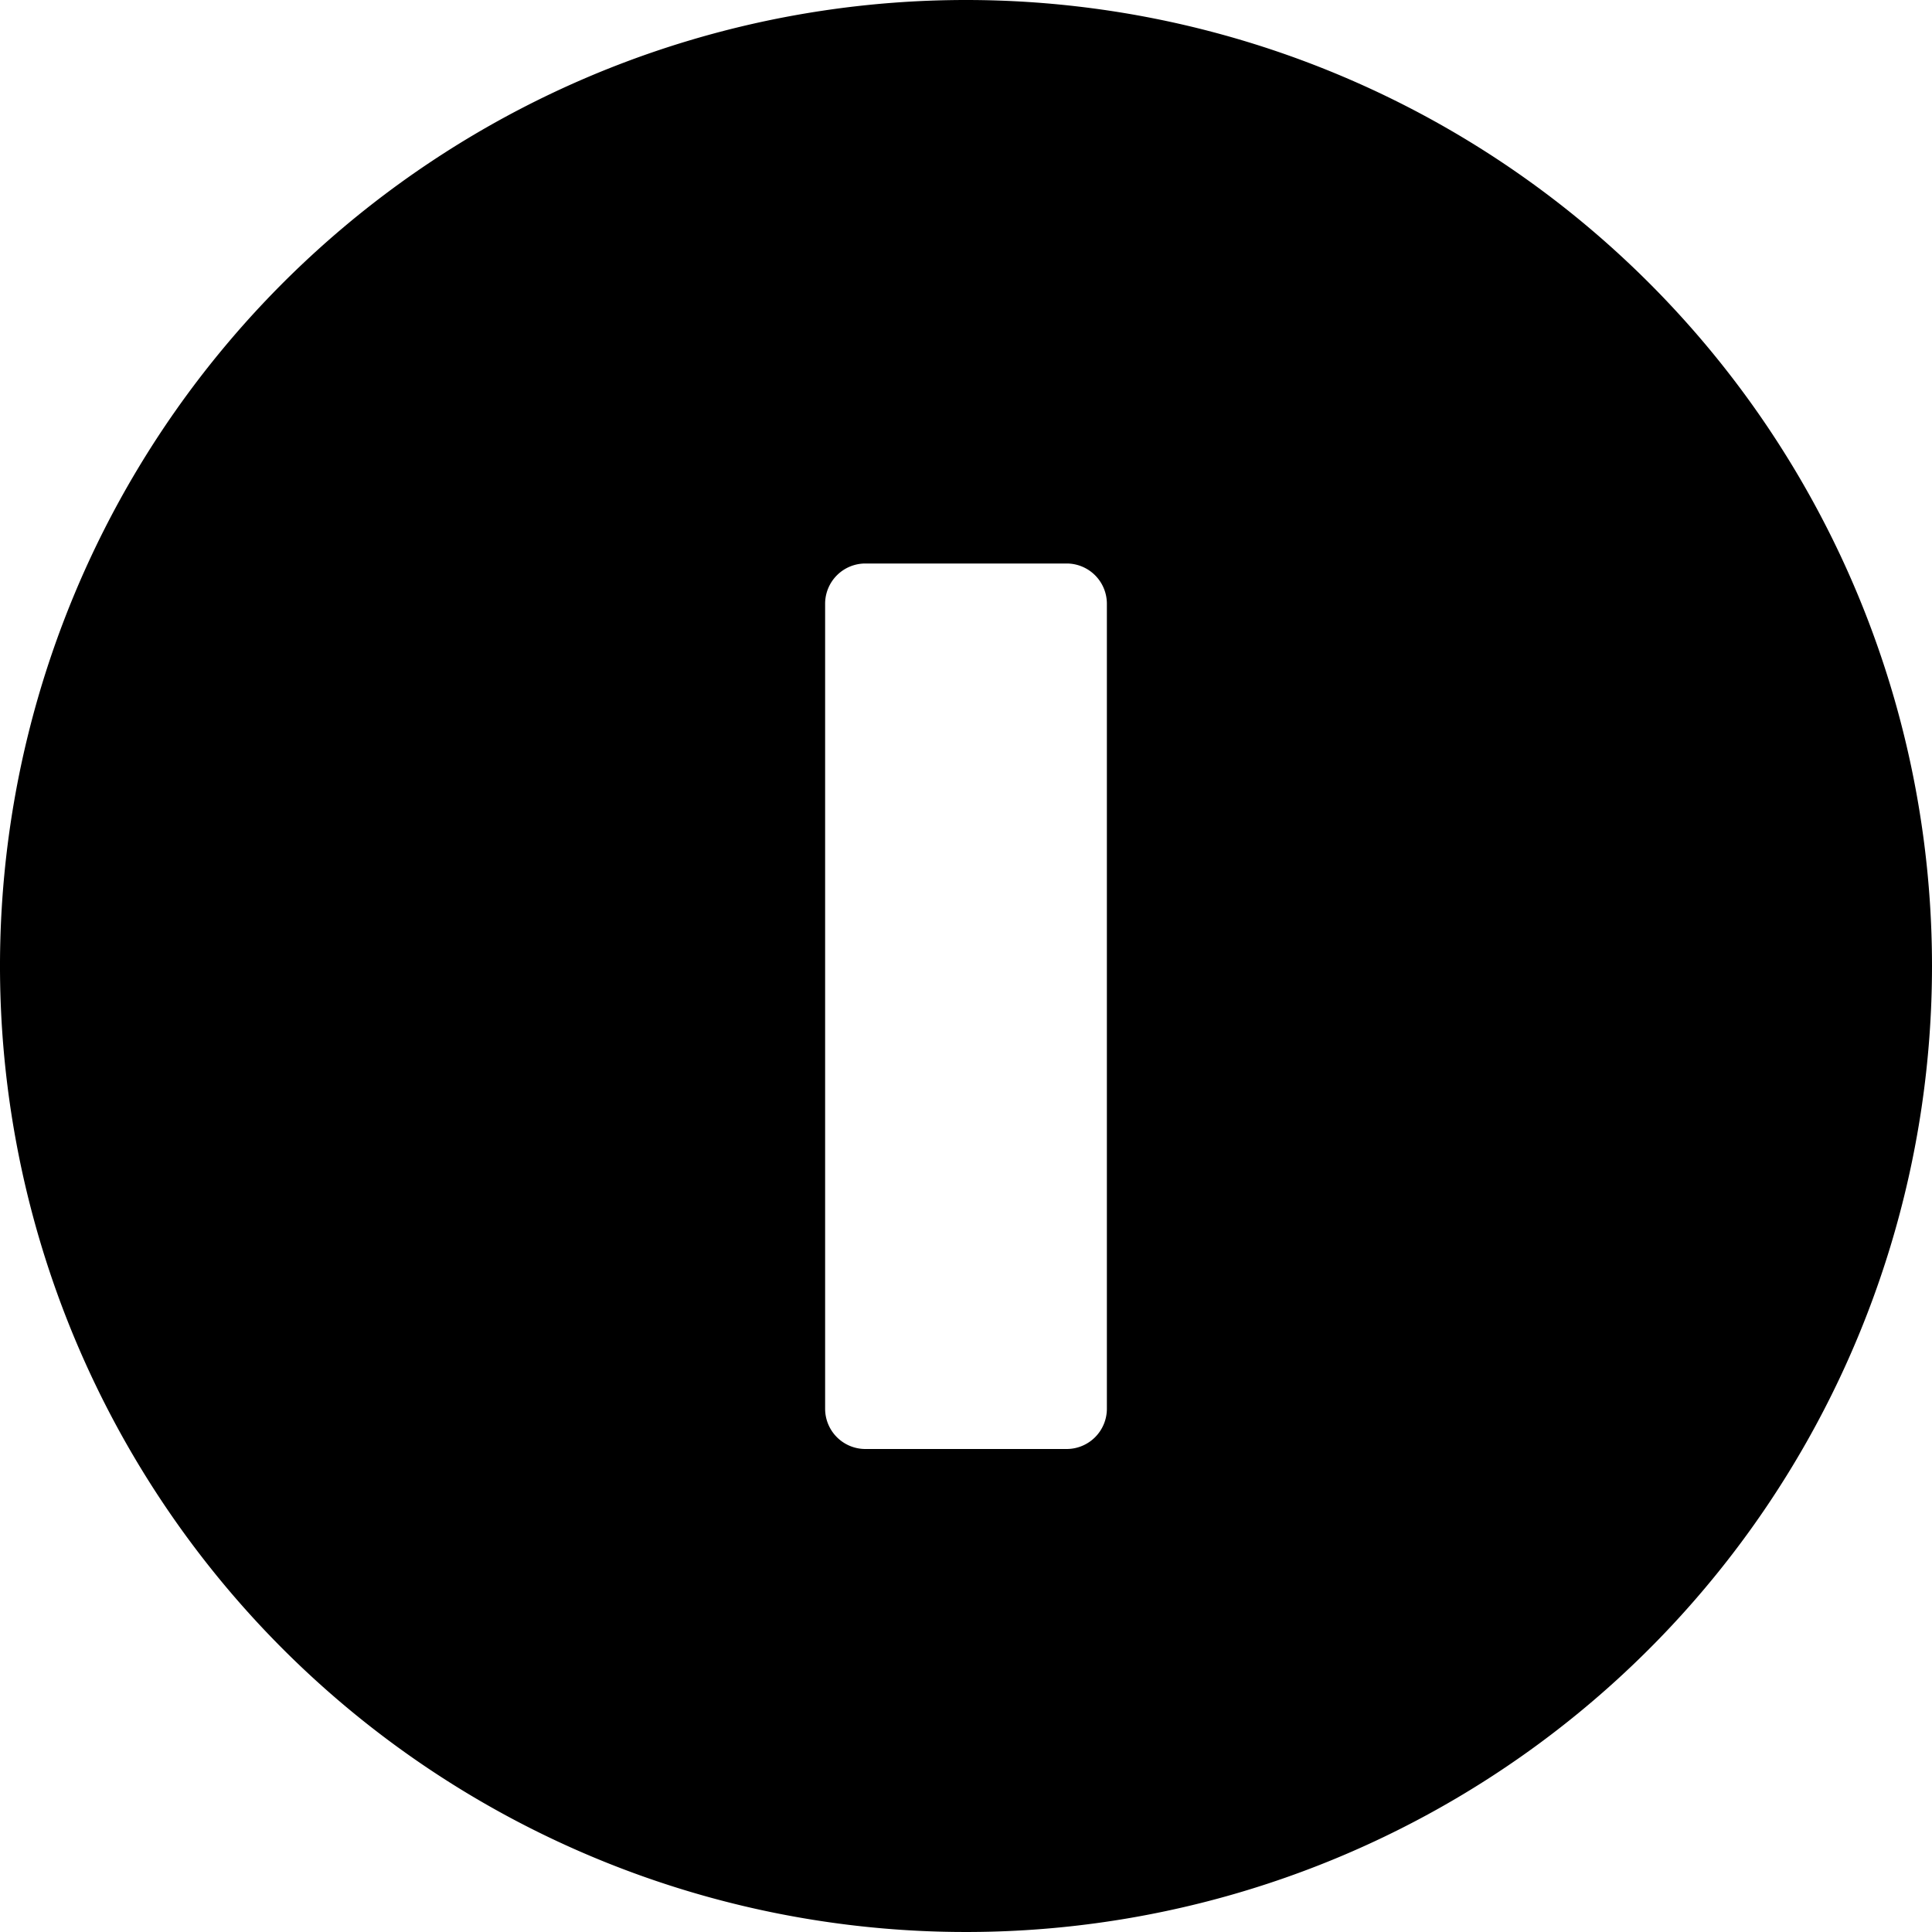 <svg xmlns="http://www.w3.org/2000/svg" viewBox="0 0 24 24"><path d="M12 0a12 12 0 1 0 12 12A12 12 0 0 0 12 0Zm1.75 17.5a0.5 0.5 0 0 1 -0.5 0.5h-2.5a0.5 0.5 0 0 1 -0.5 -0.5v-10a0.5 0.5 0 0 1 0.5 -0.5h2.5a0.5 0.5 0 0 1 0.5 0.5Z" fill="#000000" stroke-width="1"></path></svg>